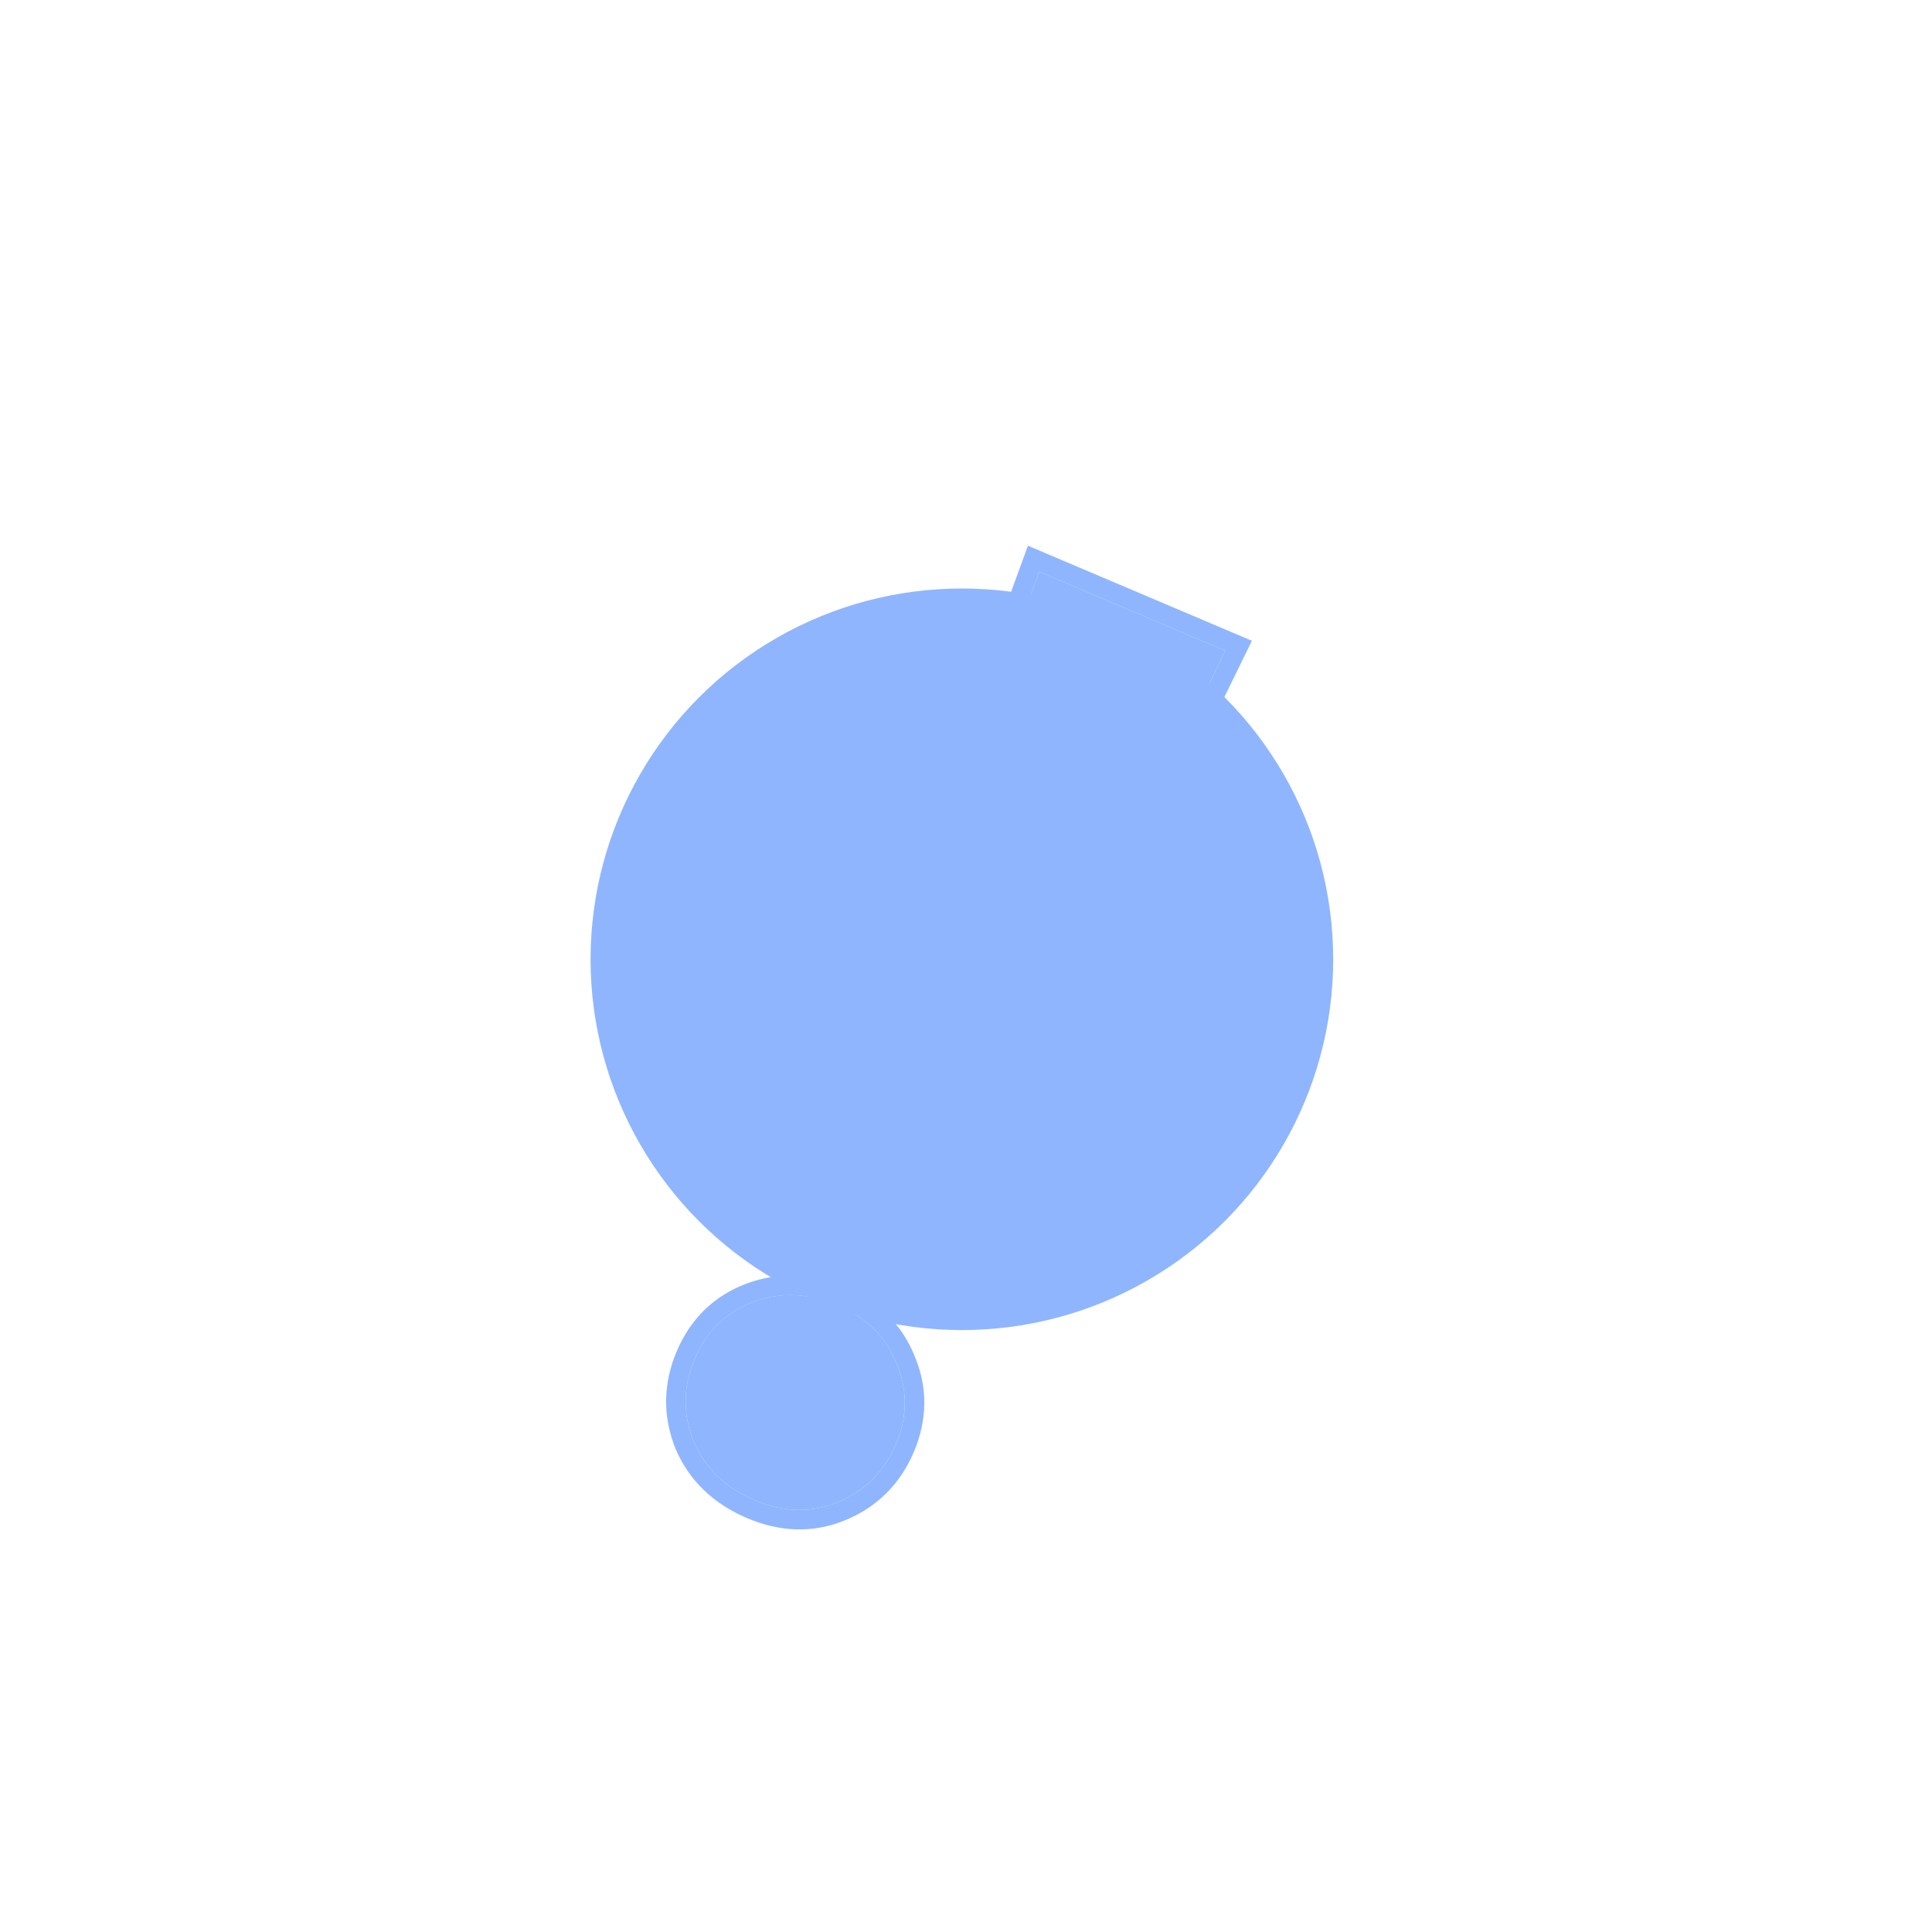 <?xml version="1.0" encoding="UTF-8"?> <svg xmlns="http://www.w3.org/2000/svg" width="99" height="99" viewBox="0 0 99 99" fill="none"> <g filter="url(#filter0_f_280_7923)"> <ellipse cx="49.289" cy="49.156" rx="19.027" ry="19" fill="#8FB5FF"></ellipse> </g> <g filter="url(#filter1_i_280_7923)"> <path d="M53.252 25.295L62.788 29.343L48.377 58.815L41.998 56.107L53.252 25.295ZM38.683 72.875C37.179 72.237 36.134 71.235 35.547 69.871C34.979 68.463 34.995 67.051 35.597 65.633C36.199 64.216 37.194 63.244 38.583 62.718C39.972 62.193 41.419 62.249 42.922 62.887C44.383 63.507 45.385 64.49 45.929 65.837C46.516 67.201 46.508 68.592 45.907 70.01C45.305 71.427 44.3 72.42 42.893 72.989C41.547 73.533 40.143 73.495 38.683 72.875Z" fill="#8FB5FF"></path> </g> <g filter="url(#filter2_i_280_7923)"> <path fill-rule="evenodd" clip-rule="evenodd" d="M52.674 23.964L64.15 28.835L48.859 60.106L40.733 56.657L52.674 23.964ZM34.625 70.256L34.62 70.246C33.951 68.589 33.973 66.901 34.677 65.243C35.381 63.585 36.575 62.41 38.23 61.784C39.885 61.158 41.599 61.24 43.313 61.967C44.99 62.679 46.198 63.842 46.852 65.452C47.547 67.075 47.53 68.746 46.828 70.401C46.124 72.059 44.925 73.247 43.268 73.917C41.652 74.57 39.972 74.509 38.292 73.796C36.578 73.068 35.328 71.892 34.629 70.267L34.625 70.256ZM45.929 65.837C45.385 64.491 44.383 63.508 42.923 62.888C41.419 62.25 39.973 62.194 38.584 62.719C37.194 63.245 36.199 64.216 35.597 65.634C34.996 67.052 34.979 68.464 35.548 69.871C36.135 71.236 37.18 72.237 38.683 72.875C40.144 73.495 41.547 73.533 42.893 72.99C44.301 72.421 45.305 71.428 45.907 70.01C46.509 68.593 46.516 67.202 45.929 65.837ZM53.252 25.296L41.998 56.108L48.377 58.816L62.789 29.344L53.252 25.296Z" fill="#8FB5FF"></path> </g> <defs> <filter id="filter0_f_280_7923" x="0.262" y="0.156" width="98.055" height="98" filterUnits="userSpaceOnUse" color-interpolation-filters="sRGB"> <feFlood flood-opacity="0" result="BackgroundImageFix"></feFlood> <feBlend mode="normal" in="SourceGraphic" in2="BackgroundImageFix" result="shape"></feBlend> <feGaussianBlur stdDeviation="15" result="effect1_foregroundBlur_280_7923"></feGaussianBlur> </filter> <filter id="filter1_i_280_7923" x="35.133" y="25.295" width="27.656" height="52.074" filterUnits="userSpaceOnUse" color-interpolation-filters="sRGB"> <feFlood flood-opacity="0" result="BackgroundImageFix"></feFlood> <feBlend mode="normal" in="SourceGraphic" in2="BackgroundImageFix" result="shape"></feBlend> <feColorMatrix in="SourceAlpha" type="matrix" values="0 0 0 0 0 0 0 0 0 0 0 0 0 0 0 0 0 0 127 0" result="hardAlpha"></feColorMatrix> <feOffset dy="4"></feOffset> <feGaussianBlur stdDeviation="2"></feGaussianBlur> <feComposite in2="hardAlpha" operator="arithmetic" k2="-1" k3="1"></feComposite> <feColorMatrix type="matrix" values="0 0 0 0 0 0 0 0 0 0 0 0 0 0 0 0 0 0 0.25 0"></feColorMatrix> <feBlend mode="normal" in2="shape" result="effect1_innerShadow_280_7923"></feBlend> </filter> <filter id="filter2_i_280_7923" x="34.133" y="23.965" width="30.018" height="54.406" filterUnits="userSpaceOnUse" color-interpolation-filters="sRGB"> <feFlood flood-opacity="0" result="BackgroundImageFix"></feFlood> <feBlend mode="normal" in="SourceGraphic" in2="BackgroundImageFix" result="shape"></feBlend> <feColorMatrix in="SourceAlpha" type="matrix" values="0 0 0 0 0 0 0 0 0 0 0 0 0 0 0 0 0 0 127 0" result="hardAlpha"></feColorMatrix> <feOffset dy="4"></feOffset> <feGaussianBlur stdDeviation="2"></feGaussianBlur> <feComposite in2="hardAlpha" operator="arithmetic" k2="-1" k3="1"></feComposite> <feColorMatrix type="matrix" values="0 0 0 0 0 0 0 0 0 0 0 0 0 0 0 0 0 0 0.25 0"></feColorMatrix> <feBlend mode="normal" in2="shape" result="effect1_innerShadow_280_7923"></feBlend> </filter> </defs> </svg> 